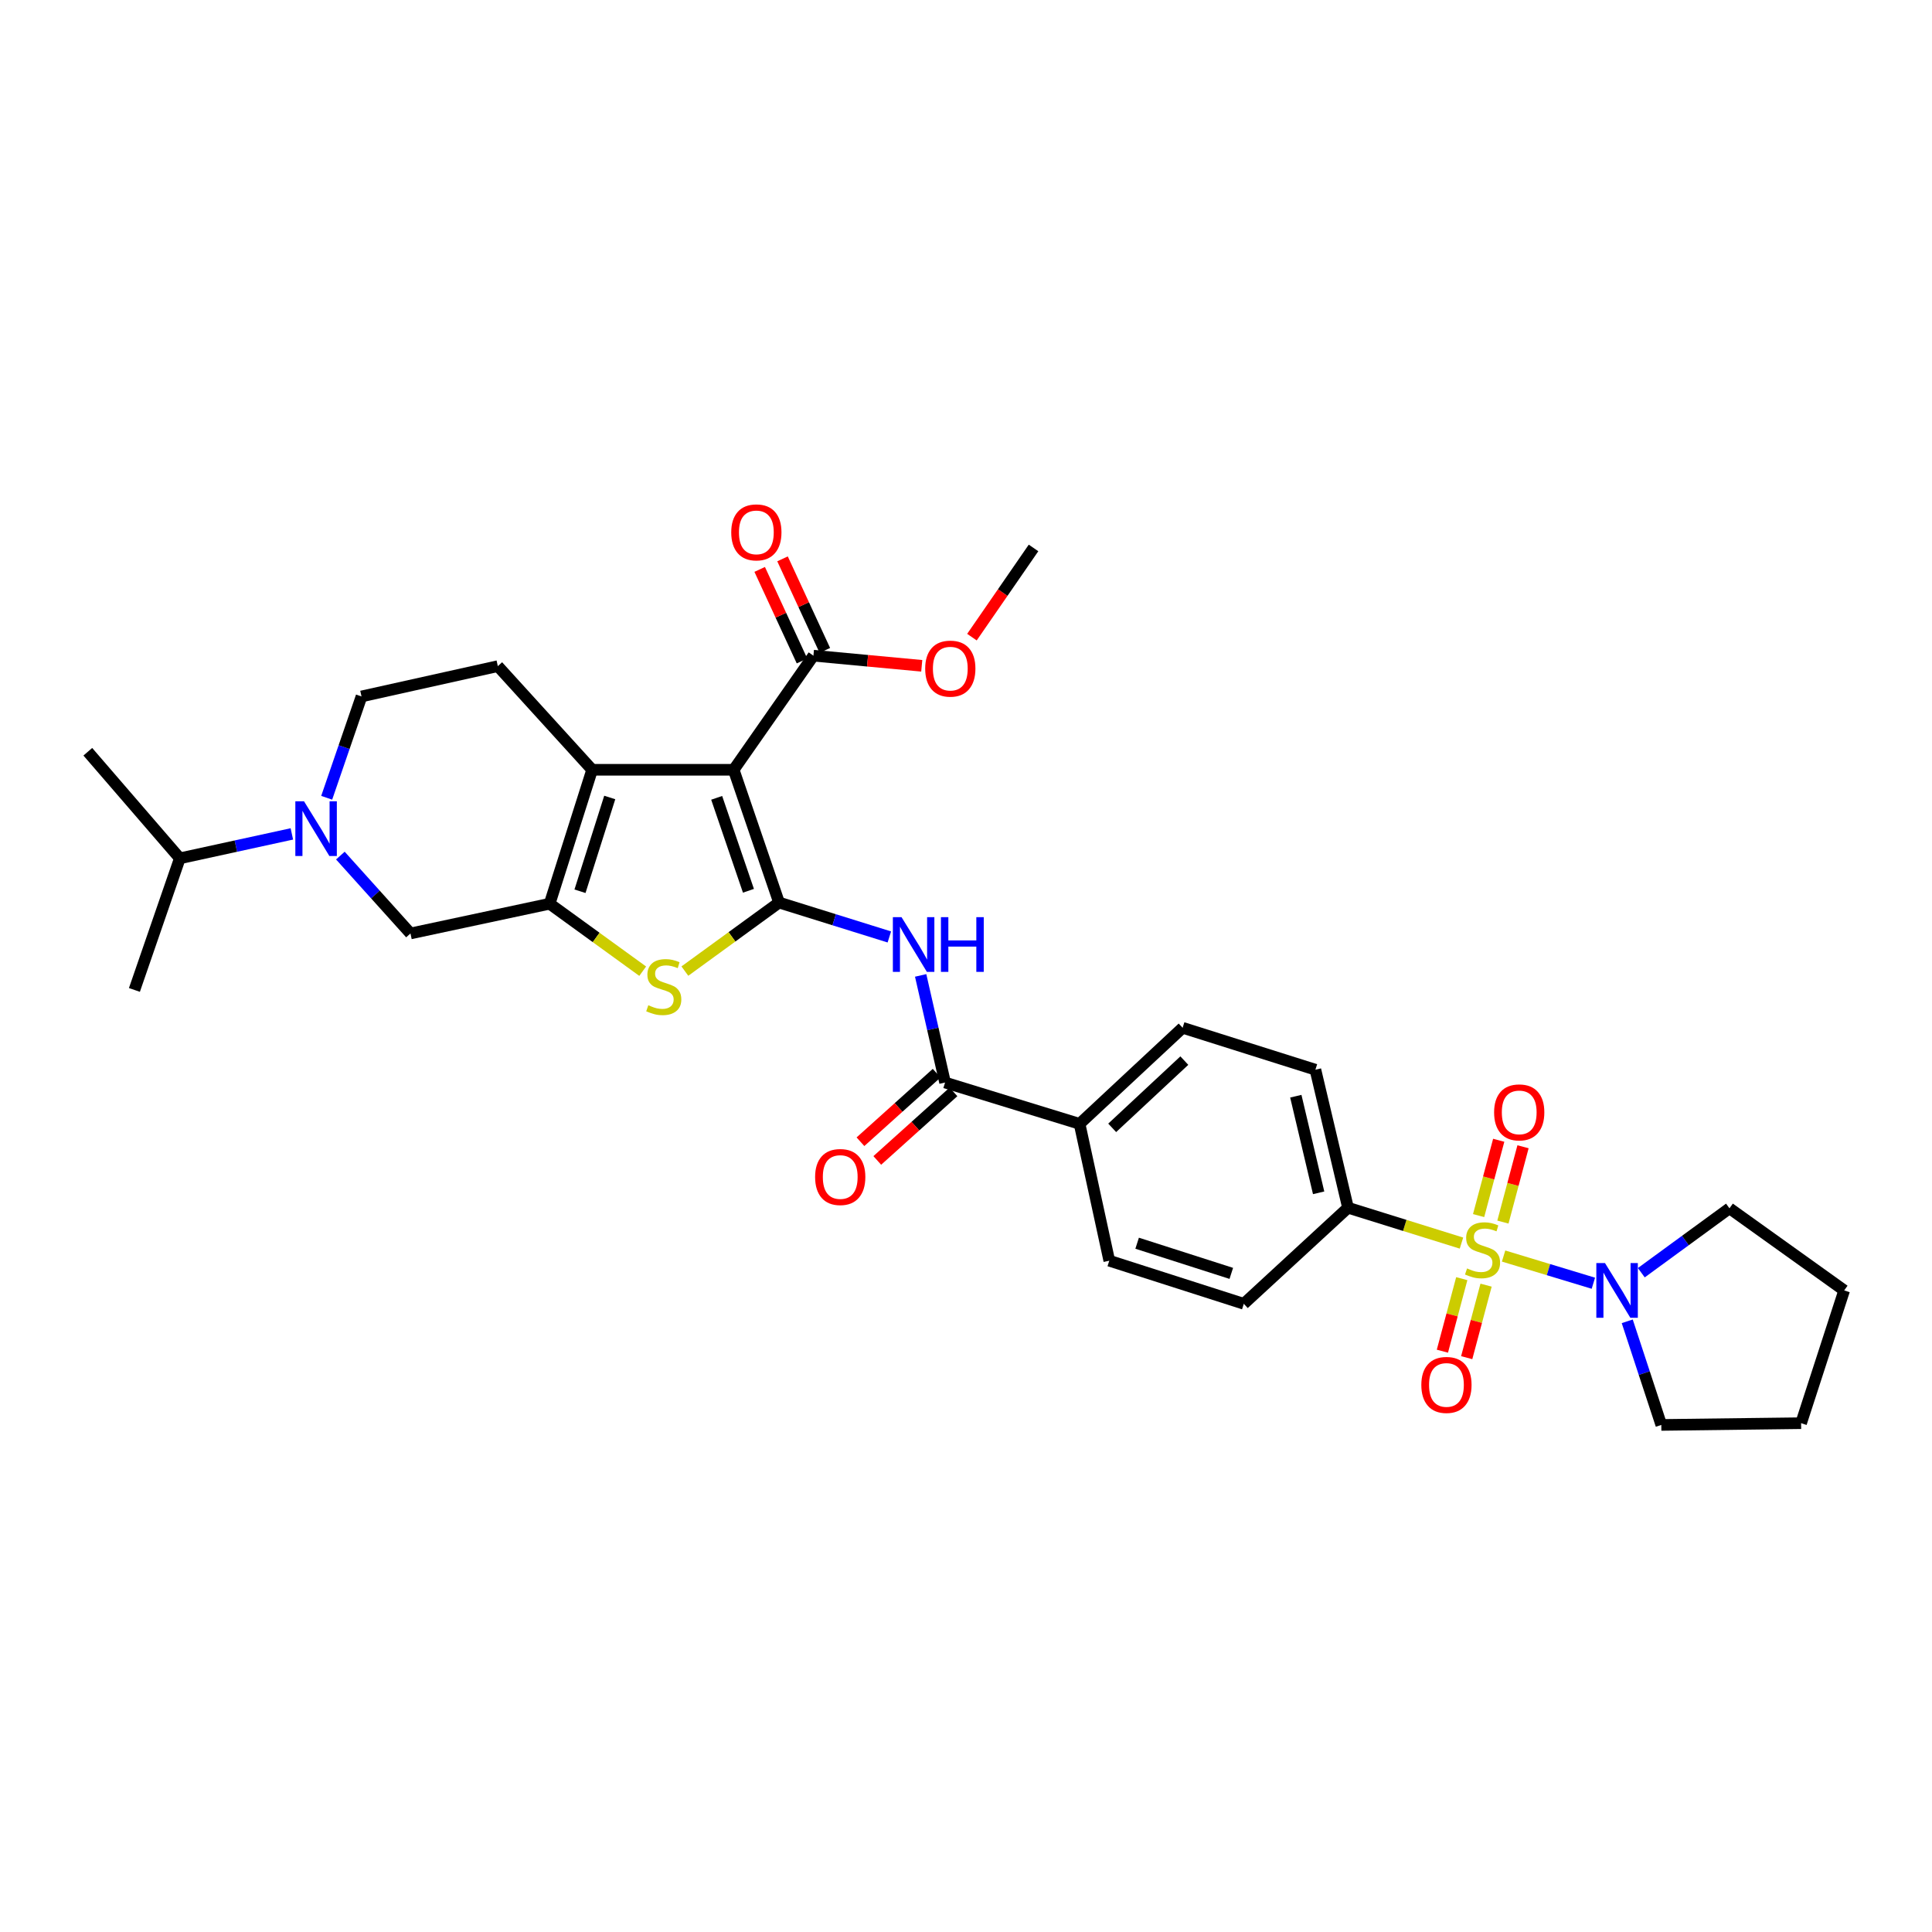 <?xml version='1.0' encoding='iso-8859-1'?>
<svg version='1.1' baseProfile='full'
              xmlns='http://www.w3.org/2000/svg'
                      xmlns:rdkit='http://www.rdkit.org/xml'
                      xmlns:xlink='http://www.w3.org/1999/xlink'
                  xml:space='preserve'
width='1000px' height='1000px' viewBox='0 0 1000 1000'>
<!-- END OF HEADER -->
<rect style='opacity:1.0;fill:#FFFFFF;stroke:none' width='1000' height='1000' x='0' y='0'> </rect>
<path class='bond-1' d='M 403.237,467.163 L 379.748,398.439' style='fill:none;fill-rule:evenodd;stroke:#000000;stroke-width:6px;stroke-linecap:butt;stroke-linejoin:miter;stroke-opacity:1' />
<path class='bond-1' d='M 387.392,461.066 L 370.95,412.959' style='fill:none;fill-rule:evenodd;stroke:#000000;stroke-width:6px;stroke-linecap:butt;stroke-linejoin:miter;stroke-opacity:1' />
<path class='bond-4' d='M 403.237,467.163 L 378.863,484.901' style='fill:none;fill-rule:evenodd;stroke:#000000;stroke-width:6px;stroke-linecap:butt;stroke-linejoin:miter;stroke-opacity:1' />
<path class='bond-4' d='M 378.863,484.901 L 354.488,502.639' style='fill:none;fill-rule:evenodd;stroke:#CCCC00;stroke-width:6px;stroke-linecap:butt;stroke-linejoin:miter;stroke-opacity:1' />
<path class='bond-5' d='M 403.237,467.163 L 431.78,476.063' style='fill:none;fill-rule:evenodd;stroke:#000000;stroke-width:6px;stroke-linecap:butt;stroke-linejoin:miter;stroke-opacity:1' />
<path class='bond-5' d='M 431.78,476.063 L 460.323,484.962' style='fill:none;fill-rule:evenodd;stroke:#0000FF;stroke-width:6px;stroke-linecap:butt;stroke-linejoin:miter;stroke-opacity:1' />
<path class='bond-0' d='M 756.453,643.423 L 727.091,634.271' style='fill:none;fill-rule:evenodd;stroke:#CCCC00;stroke-width:6px;stroke-linecap:butt;stroke-linejoin:miter;stroke-opacity:1' />
<path class='bond-0' d='M 727.091,634.271 L 697.729,625.119' style='fill:none;fill-rule:evenodd;stroke:#000000;stroke-width:6px;stroke-linecap:butt;stroke-linejoin:miter;stroke-opacity:1' />
<path class='bond-6' d='M 778.256,650.122 L 801.49,657.16' style='fill:none;fill-rule:evenodd;stroke:#CCCC00;stroke-width:6px;stroke-linecap:butt;stroke-linejoin:miter;stroke-opacity:1' />
<path class='bond-6' d='M 801.49,657.16 L 824.725,664.198' style='fill:none;fill-rule:evenodd;stroke:#0000FF;stroke-width:6px;stroke-linecap:butt;stroke-linejoin:miter;stroke-opacity:1' />
<path class='bond-13' d='M 777.908,632.54 L 783.111,613.048' style='fill:none;fill-rule:evenodd;stroke:#CCCC00;stroke-width:6px;stroke-linecap:butt;stroke-linejoin:miter;stroke-opacity:1' />
<path class='bond-13' d='M 783.111,613.048 L 788.315,593.555' style='fill:none;fill-rule:evenodd;stroke:#FF0000;stroke-width:6px;stroke-linecap:butt;stroke-linejoin:miter;stroke-opacity:1' />
<path class='bond-13' d='M 765.327,629.181 L 770.531,609.689' style='fill:none;fill-rule:evenodd;stroke:#CCCC00;stroke-width:6px;stroke-linecap:butt;stroke-linejoin:miter;stroke-opacity:1' />
<path class='bond-13' d='M 770.531,609.689 L 775.734,590.197' style='fill:none;fill-rule:evenodd;stroke:#FF0000;stroke-width:6px;stroke-linecap:butt;stroke-linejoin:miter;stroke-opacity:1' />
<path class='bond-14' d='M 756.609,661.831 L 751.595,680.603' style='fill:none;fill-rule:evenodd;stroke:#CCCC00;stroke-width:6px;stroke-linecap:butt;stroke-linejoin:miter;stroke-opacity:1' />
<path class='bond-14' d='M 751.595,680.603 L 746.581,699.375' style='fill:none;fill-rule:evenodd;stroke:#FF0000;stroke-width:6px;stroke-linecap:butt;stroke-linejoin:miter;stroke-opacity:1' />
<path class='bond-14' d='M 769.189,665.191 L 764.175,683.963' style='fill:none;fill-rule:evenodd;stroke:#CCCC00;stroke-width:6px;stroke-linecap:butt;stroke-linejoin:miter;stroke-opacity:1' />
<path class='bond-14' d='M 764.175,683.963 L 759.161,702.735' style='fill:none;fill-rule:evenodd;stroke:#FF0000;stroke-width:6px;stroke-linecap:butt;stroke-linejoin:miter;stroke-opacity:1' />
<path class='bond-3' d='M 379.748,398.439 L 306.489,398.439' style='fill:none;fill-rule:evenodd;stroke:#000000;stroke-width:6px;stroke-linecap:butt;stroke-linejoin:miter;stroke-opacity:1' />
<path class='bond-9' d='M 379.748,398.439 L 421.026,339.38' style='fill:none;fill-rule:evenodd;stroke:#000000;stroke-width:6px;stroke-linecap:butt;stroke-linejoin:miter;stroke-opacity:1' />
<path class='bond-2' d='M 284.49,467.771 L 308.575,485.228' style='fill:none;fill-rule:evenodd;stroke:#000000;stroke-width:6px;stroke-linecap:butt;stroke-linejoin:miter;stroke-opacity:1' />
<path class='bond-2' d='M 308.575,485.228 L 332.659,502.686' style='fill:none;fill-rule:evenodd;stroke:#CCCC00;stroke-width:6px;stroke-linecap:butt;stroke-linejoin:miter;stroke-opacity:1' />
<path class='bond-10' d='M 284.49,467.771 L 212.46,483.158' style='fill:none;fill-rule:evenodd;stroke:#000000;stroke-width:6px;stroke-linecap:butt;stroke-linejoin:miter;stroke-opacity:1' />
<path class='bond-32' d='M 284.49,467.771 L 306.489,398.439' style='fill:none;fill-rule:evenodd;stroke:#000000;stroke-width:6px;stroke-linecap:butt;stroke-linejoin:miter;stroke-opacity:1' />
<path class='bond-32' d='M 300.201,461.309 L 315.6,412.777' style='fill:none;fill-rule:evenodd;stroke:#000000;stroke-width:6px;stroke-linecap:butt;stroke-linejoin:miter;stroke-opacity:1' />
<path class='bond-12' d='M 306.489,398.439 L 257.673,344.791' style='fill:none;fill-rule:evenodd;stroke:#000000;stroke-width:6px;stroke-linecap:butt;stroke-linejoin:miter;stroke-opacity:1' />
<path class='bond-8' d='M 476.53,504.871 L 482.847,532.594' style='fill:none;fill-rule:evenodd;stroke:#0000FF;stroke-width:6px;stroke-linecap:butt;stroke-linejoin:miter;stroke-opacity:1' />
<path class='bond-8' d='M 482.847,532.594 L 489.163,560.316' style='fill:none;fill-rule:evenodd;stroke:#000000;stroke-width:6px;stroke-linecap:butt;stroke-linejoin:miter;stroke-opacity:1' />
<path class='bond-25' d='M 842.256,683.908 L 851.072,710.726' style='fill:none;fill-rule:evenodd;stroke:#0000FF;stroke-width:6px;stroke-linecap:butt;stroke-linejoin:miter;stroke-opacity:1' />
<path class='bond-25' d='M 851.072,710.726 L 859.888,737.544' style='fill:none;fill-rule:evenodd;stroke:#000000;stroke-width:6px;stroke-linecap:butt;stroke-linejoin:miter;stroke-opacity:1' />
<path class='bond-26' d='M 849.54,658.753 L 872.354,642.084' style='fill:none;fill-rule:evenodd;stroke:#0000FF;stroke-width:6px;stroke-linecap:butt;stroke-linejoin:miter;stroke-opacity:1' />
<path class='bond-26' d='M 872.354,642.084 L 895.168,625.415' style='fill:none;fill-rule:evenodd;stroke:#000000;stroke-width:6px;stroke-linecap:butt;stroke-linejoin:miter;stroke-opacity:1' />
<path class='bond-7' d='M 176.174,442.852 L 194.317,463.005' style='fill:none;fill-rule:evenodd;stroke:#0000FF;stroke-width:6px;stroke-linecap:butt;stroke-linejoin:miter;stroke-opacity:1' />
<path class='bond-7' d='M 194.317,463.005 L 212.46,483.158' style='fill:none;fill-rule:evenodd;stroke:#000000;stroke-width:6px;stroke-linecap:butt;stroke-linejoin:miter;stroke-opacity:1' />
<path class='bond-23' d='M 151.064,431.629 L 122.074,437.948' style='fill:none;fill-rule:evenodd;stroke:#0000FF;stroke-width:6px;stroke-linecap:butt;stroke-linejoin:miter;stroke-opacity:1' />
<path class='bond-23' d='M 122.074,437.948 L 93.084,444.267' style='fill:none;fill-rule:evenodd;stroke:#000000;stroke-width:6px;stroke-linecap:butt;stroke-linejoin:miter;stroke-opacity:1' />
<path class='bond-33' d='M 169.096,412.926 L 178.108,386.701' style='fill:none;fill-rule:evenodd;stroke:#0000FF;stroke-width:6px;stroke-linecap:butt;stroke-linejoin:miter;stroke-opacity:1' />
<path class='bond-33' d='M 178.108,386.701 L 187.119,360.475' style='fill:none;fill-rule:evenodd;stroke:#000000;stroke-width:6px;stroke-linecap:butt;stroke-linejoin:miter;stroke-opacity:1' />
<path class='bond-15' d='M 489.163,560.316 L 558.791,581.707' style='fill:none;fill-rule:evenodd;stroke:#000000;stroke-width:6px;stroke-linecap:butt;stroke-linejoin:miter;stroke-opacity:1' />
<path class='bond-17' d='M 484.809,555.476 L 465.09,573.218' style='fill:none;fill-rule:evenodd;stroke:#000000;stroke-width:6px;stroke-linecap:butt;stroke-linejoin:miter;stroke-opacity:1' />
<path class='bond-17' d='M 465.09,573.218 L 445.371,590.96' style='fill:none;fill-rule:evenodd;stroke:#FF0000;stroke-width:6px;stroke-linecap:butt;stroke-linejoin:miter;stroke-opacity:1' />
<path class='bond-17' d='M 493.518,565.156 L 473.799,582.898' style='fill:none;fill-rule:evenodd;stroke:#000000;stroke-width:6px;stroke-linecap:butt;stroke-linejoin:miter;stroke-opacity:1' />
<path class='bond-17' d='M 473.799,582.898 L 454.08,600.64' style='fill:none;fill-rule:evenodd;stroke:#FF0000;stroke-width:6px;stroke-linecap:butt;stroke-linejoin:miter;stroke-opacity:1' />
<path class='bond-18' d='M 426.936,336.649 L 415.985,312.956' style='fill:none;fill-rule:evenodd;stroke:#000000;stroke-width:6px;stroke-linecap:butt;stroke-linejoin:miter;stroke-opacity:1' />
<path class='bond-18' d='M 415.985,312.956 L 405.034,289.263' style='fill:none;fill-rule:evenodd;stroke:#FF0000;stroke-width:6px;stroke-linecap:butt;stroke-linejoin:miter;stroke-opacity:1' />
<path class='bond-18' d='M 415.116,342.112 L 404.165,318.419' style='fill:none;fill-rule:evenodd;stroke:#000000;stroke-width:6px;stroke-linecap:butt;stroke-linejoin:miter;stroke-opacity:1' />
<path class='bond-18' d='M 404.165,318.419 L 393.214,294.726' style='fill:none;fill-rule:evenodd;stroke:#FF0000;stroke-width:6px;stroke-linecap:butt;stroke-linejoin:miter;stroke-opacity:1' />
<path class='bond-24' d='M 421.026,339.38 L 449.061,342' style='fill:none;fill-rule:evenodd;stroke:#000000;stroke-width:6px;stroke-linecap:butt;stroke-linejoin:miter;stroke-opacity:1' />
<path class='bond-24' d='M 449.061,342 L 477.097,344.619' style='fill:none;fill-rule:evenodd;stroke:#FF0000;stroke-width:6px;stroke-linecap:butt;stroke-linejoin:miter;stroke-opacity:1' />
<path class='bond-11' d='M 697.729,625.119 L 680.852,553.682' style='fill:none;fill-rule:evenodd;stroke:#000000;stroke-width:6px;stroke-linecap:butt;stroke-linejoin:miter;stroke-opacity:1' />
<path class='bond-11' d='M 682.525,617.397 L 670.711,567.392' style='fill:none;fill-rule:evenodd;stroke:#000000;stroke-width:6px;stroke-linecap:butt;stroke-linejoin:miter;stroke-opacity:1' />
<path class='bond-34' d='M 697.729,625.119 L 643.792,674.846' style='fill:none;fill-rule:evenodd;stroke:#000000;stroke-width:6px;stroke-linecap:butt;stroke-linejoin:miter;stroke-opacity:1' />
<path class='bond-16' d='M 257.673,344.791 L 187.119,360.475' style='fill:none;fill-rule:evenodd;stroke:#000000;stroke-width:6px;stroke-linecap:butt;stroke-linejoin:miter;stroke-opacity:1' />
<path class='bond-21' d='M 558.791,581.707 L 574.164,652.543' style='fill:none;fill-rule:evenodd;stroke:#000000;stroke-width:6px;stroke-linecap:butt;stroke-linejoin:miter;stroke-opacity:1' />
<path class='bond-22' d='M 558.791,581.707 L 612.128,531.98' style='fill:none;fill-rule:evenodd;stroke:#000000;stroke-width:6px;stroke-linecap:butt;stroke-linejoin:miter;stroke-opacity:1' />
<path class='bond-22' d='M 575.671,583.772 L 613.007,548.963' style='fill:none;fill-rule:evenodd;stroke:#000000;stroke-width:6px;stroke-linecap:butt;stroke-linejoin:miter;stroke-opacity:1' />
<path class='bond-19' d='M 643.792,674.846 L 574.164,652.543' style='fill:none;fill-rule:evenodd;stroke:#000000;stroke-width:6px;stroke-linecap:butt;stroke-linejoin:miter;stroke-opacity:1' />
<path class='bond-19' d='M 637.319,659.1 L 588.58,643.488' style='fill:none;fill-rule:evenodd;stroke:#000000;stroke-width:6px;stroke-linecap:butt;stroke-linejoin:miter;stroke-opacity:1' />
<path class='bond-20' d='M 680.852,553.682 L 612.128,531.98' style='fill:none;fill-rule:evenodd;stroke:#000000;stroke-width:6px;stroke-linecap:butt;stroke-linejoin:miter;stroke-opacity:1' />
<path class='bond-27' d='M 93.084,444.267 L 45.455,389.107' style='fill:none;fill-rule:evenodd;stroke:#000000;stroke-width:6px;stroke-linecap:butt;stroke-linejoin:miter;stroke-opacity:1' />
<path class='bond-28' d='M 93.084,444.267 L 69.573,512.39' style='fill:none;fill-rule:evenodd;stroke:#000000;stroke-width:6px;stroke-linecap:butt;stroke-linejoin:miter;stroke-opacity:1' />
<path class='bond-29' d='M 503.073,329.784 L 519.014,306.699' style='fill:none;fill-rule:evenodd;stroke:#FF0000;stroke-width:6px;stroke-linecap:butt;stroke-linejoin:miter;stroke-opacity:1' />
<path class='bond-29' d='M 519.014,306.699 L 534.955,283.613' style='fill:none;fill-rule:evenodd;stroke:#000000;stroke-width:6px;stroke-linecap:butt;stroke-linejoin:miter;stroke-opacity:1' />
<path class='bond-31' d='M 859.888,737.544 L 932.243,736.639' style='fill:none;fill-rule:evenodd;stroke:#000000;stroke-width:6px;stroke-linecap:butt;stroke-linejoin:miter;stroke-opacity:1' />
<path class='bond-30' d='M 895.168,625.415 L 954.545,667.916' style='fill:none;fill-rule:evenodd;stroke:#000000;stroke-width:6px;stroke-linecap:butt;stroke-linejoin:miter;stroke-opacity:1' />
<path class='bond-35' d='M 954.545,667.916 L 932.243,736.639' style='fill:none;fill-rule:evenodd;stroke:#000000;stroke-width:6px;stroke-linecap:butt;stroke-linejoin:miter;stroke-opacity:1' />
<path  class='atom-1' d='M 759.357 656.541
Q 759.677 656.661, 760.997 657.221
Q 762.317 657.781, 763.757 658.141
Q 765.237 658.461, 766.677 658.461
Q 769.357 658.461, 770.917 657.181
Q 772.477 655.861, 772.477 653.581
Q 772.477 652.021, 771.677 651.061
Q 770.917 650.101, 769.717 649.581
Q 768.517 649.061, 766.517 648.461
Q 763.997 647.701, 762.477 646.981
Q 760.997 646.261, 759.917 644.741
Q 758.877 643.221, 758.877 640.661
Q 758.877 637.101, 761.277 634.901
Q 763.717 632.701, 768.517 632.701
Q 771.797 632.701, 775.517 634.261
L 774.597 637.341
Q 771.197 635.941, 768.637 635.941
Q 765.877 635.941, 764.357 637.101
Q 762.837 638.221, 762.877 640.181
Q 762.877 641.701, 763.637 642.621
Q 764.437 643.541, 765.557 644.061
Q 766.717 644.581, 768.637 645.181
Q 771.197 645.981, 772.717 646.781
Q 774.237 647.581, 775.317 649.221
Q 776.437 650.821, 776.437 653.581
Q 776.437 657.501, 773.797 659.621
Q 771.197 661.701, 766.837 661.701
Q 764.317 661.701, 762.397 661.141
Q 760.517 660.621, 758.277 659.701
L 759.357 656.541
' fill='#CCCC00'/>
<path  class='atom-5' d='M 335.563 520.309
Q 335.883 520.429, 337.203 520.989
Q 338.523 521.549, 339.963 521.909
Q 341.443 522.229, 342.883 522.229
Q 345.563 522.229, 347.123 520.949
Q 348.683 519.629, 348.683 517.349
Q 348.683 515.789, 347.883 514.829
Q 347.123 513.869, 345.923 513.349
Q 344.723 512.829, 342.723 512.229
Q 340.203 511.469, 338.683 510.749
Q 337.203 510.029, 336.123 508.509
Q 335.083 506.989, 335.083 504.429
Q 335.083 500.869, 337.483 498.669
Q 339.923 496.469, 344.723 496.469
Q 348.003 496.469, 351.723 498.029
L 350.803 501.109
Q 347.403 499.709, 344.843 499.709
Q 342.083 499.709, 340.563 500.869
Q 339.043 501.989, 339.083 503.949
Q 339.083 505.469, 339.843 506.389
Q 340.643 507.309, 341.763 507.829
Q 342.923 508.349, 344.843 508.949
Q 347.403 509.749, 348.923 510.549
Q 350.443 511.349, 351.523 512.989
Q 352.643 514.589, 352.643 517.349
Q 352.643 521.269, 350.003 523.389
Q 347.403 525.469, 343.043 525.469
Q 340.523 525.469, 338.603 524.909
Q 336.723 524.389, 334.483 523.469
L 335.563 520.309
' fill='#CCCC00'/>
<path  class='atom-6' d='M 466.627 474.72
L 475.907 489.72
Q 476.827 491.2, 478.307 493.88
Q 479.787 496.56, 479.867 496.72
L 479.867 474.72
L 483.627 474.72
L 483.627 503.04
L 479.747 503.04
L 469.787 486.64
Q 468.627 484.72, 467.387 482.52
Q 466.187 480.32, 465.827 479.64
L 465.827 503.04
L 462.147 503.04
L 462.147 474.72
L 466.627 474.72
' fill='#0000FF'/>
<path  class='atom-6' d='M 487.027 474.72
L 490.867 474.72
L 490.867 486.76
L 505.347 486.76
L 505.347 474.72
L 509.187 474.72
L 509.187 503.04
L 505.347 503.04
L 505.347 489.96
L 490.867 489.96
L 490.867 503.04
L 487.027 503.04
L 487.027 474.72
' fill='#0000FF'/>
<path  class='atom-7' d='M 830.739 653.756
L 840.019 668.756
Q 840.939 670.236, 842.419 672.916
Q 843.899 675.596, 843.979 675.756
L 843.979 653.756
L 847.739 653.756
L 847.739 682.076
L 843.859 682.076
L 833.899 665.676
Q 832.739 663.756, 831.499 661.556
Q 830.299 659.356, 829.939 658.676
L 829.939 682.076
L 826.259 682.076
L 826.259 653.756
L 830.739 653.756
' fill='#0000FF'/>
<path  class='atom-8' d='M 157.349 414.735
L 166.629 429.735
Q 167.549 431.215, 169.029 433.895
Q 170.509 436.575, 170.589 436.735
L 170.589 414.735
L 174.349 414.735
L 174.349 443.055
L 170.469 443.055
L 160.509 426.655
Q 159.349 424.735, 158.109 422.535
Q 156.909 420.335, 156.549 419.655
L 156.549 443.055
L 152.869 443.055
L 152.869 414.735
L 157.349 414.735
' fill='#0000FF'/>
<path  class='atom-14' d='M 773.346 575.768
Q 773.346 568.968, 776.706 565.168
Q 780.066 561.368, 786.346 561.368
Q 792.626 561.368, 795.986 565.168
Q 799.346 568.968, 799.346 575.768
Q 799.346 582.648, 795.946 586.568
Q 792.546 590.448, 786.346 590.448
Q 780.106 590.448, 776.706 586.568
Q 773.346 582.688, 773.346 575.768
M 786.346 587.248
Q 790.666 587.248, 792.986 584.368
Q 795.346 581.448, 795.346 575.768
Q 795.346 570.208, 792.986 567.408
Q 790.666 564.568, 786.346 564.568
Q 782.026 564.568, 779.666 567.368
Q 777.346 570.168, 777.346 575.768
Q 777.346 581.488, 779.666 584.368
Q 782.026 587.248, 786.346 587.248
' fill='#FF0000'/>
<path  class='atom-15' d='M 735.678 716.833
Q 735.678 710.033, 739.038 706.233
Q 742.398 702.433, 748.678 702.433
Q 754.958 702.433, 758.318 706.233
Q 761.678 710.033, 761.678 716.833
Q 761.678 723.713, 758.278 727.633
Q 754.878 731.513, 748.678 731.513
Q 742.438 731.513, 739.038 727.633
Q 735.678 723.753, 735.678 716.833
M 748.678 728.313
Q 752.998 728.313, 755.318 725.433
Q 757.678 722.513, 757.678 716.833
Q 757.678 711.273, 755.318 708.473
Q 752.998 705.633, 748.678 705.633
Q 744.358 705.633, 741.998 708.433
Q 739.678 711.233, 739.678 716.833
Q 739.678 722.553, 741.998 725.433
Q 744.358 728.313, 748.678 728.313
' fill='#FF0000'/>
<path  class='atom-18' d='M 421.901 609.219
Q 421.901 602.419, 425.261 598.619
Q 428.621 594.819, 434.901 594.819
Q 441.181 594.819, 444.541 598.619
Q 447.901 602.419, 447.901 609.219
Q 447.901 616.099, 444.501 620.019
Q 441.101 623.899, 434.901 623.899
Q 428.661 623.899, 425.261 620.019
Q 421.901 616.139, 421.901 609.219
M 434.901 620.699
Q 439.221 620.699, 441.541 617.819
Q 443.901 614.899, 443.901 609.219
Q 443.901 603.659, 441.541 600.859
Q 439.221 598.019, 434.901 598.019
Q 430.581 598.019, 428.221 600.819
Q 425.901 603.619, 425.901 609.219
Q 425.901 614.939, 428.221 617.819
Q 430.581 620.699, 434.901 620.699
' fill='#FF0000'/>
<path  class='atom-19' d='M 378.489 275.555
Q 378.489 268.755, 381.849 264.955
Q 385.209 261.155, 391.489 261.155
Q 397.769 261.155, 401.129 264.955
Q 404.489 268.755, 404.489 275.555
Q 404.489 282.435, 401.089 286.355
Q 397.689 290.235, 391.489 290.235
Q 385.249 290.235, 381.849 286.355
Q 378.489 282.475, 378.489 275.555
M 391.489 287.035
Q 395.809 287.035, 398.129 284.155
Q 400.489 281.235, 400.489 275.555
Q 400.489 269.995, 398.129 267.195
Q 395.809 264.355, 391.489 264.355
Q 387.169 264.355, 384.809 267.155
Q 382.489 269.955, 382.489 275.555
Q 382.489 281.275, 384.809 284.155
Q 387.169 287.035, 391.489 287.035
' fill='#FF0000'/>
<path  class='atom-25' d='M 478.876 346.08
Q 478.876 339.28, 482.236 335.48
Q 485.596 331.68, 491.876 331.68
Q 498.156 331.68, 501.516 335.48
Q 504.876 339.28, 504.876 346.08
Q 504.876 352.96, 501.476 356.88
Q 498.076 360.76, 491.876 360.76
Q 485.636 360.76, 482.236 356.88
Q 478.876 353, 478.876 346.08
M 491.876 357.56
Q 496.196 357.56, 498.516 354.68
Q 500.876 351.76, 500.876 346.08
Q 500.876 340.52, 498.516 337.72
Q 496.196 334.88, 491.876 334.88
Q 487.556 334.88, 485.196 337.68
Q 482.876 340.48, 482.876 346.08
Q 482.876 351.8, 485.196 354.68
Q 487.556 357.56, 491.876 357.56
' fill='#FF0000'/>
</svg>
